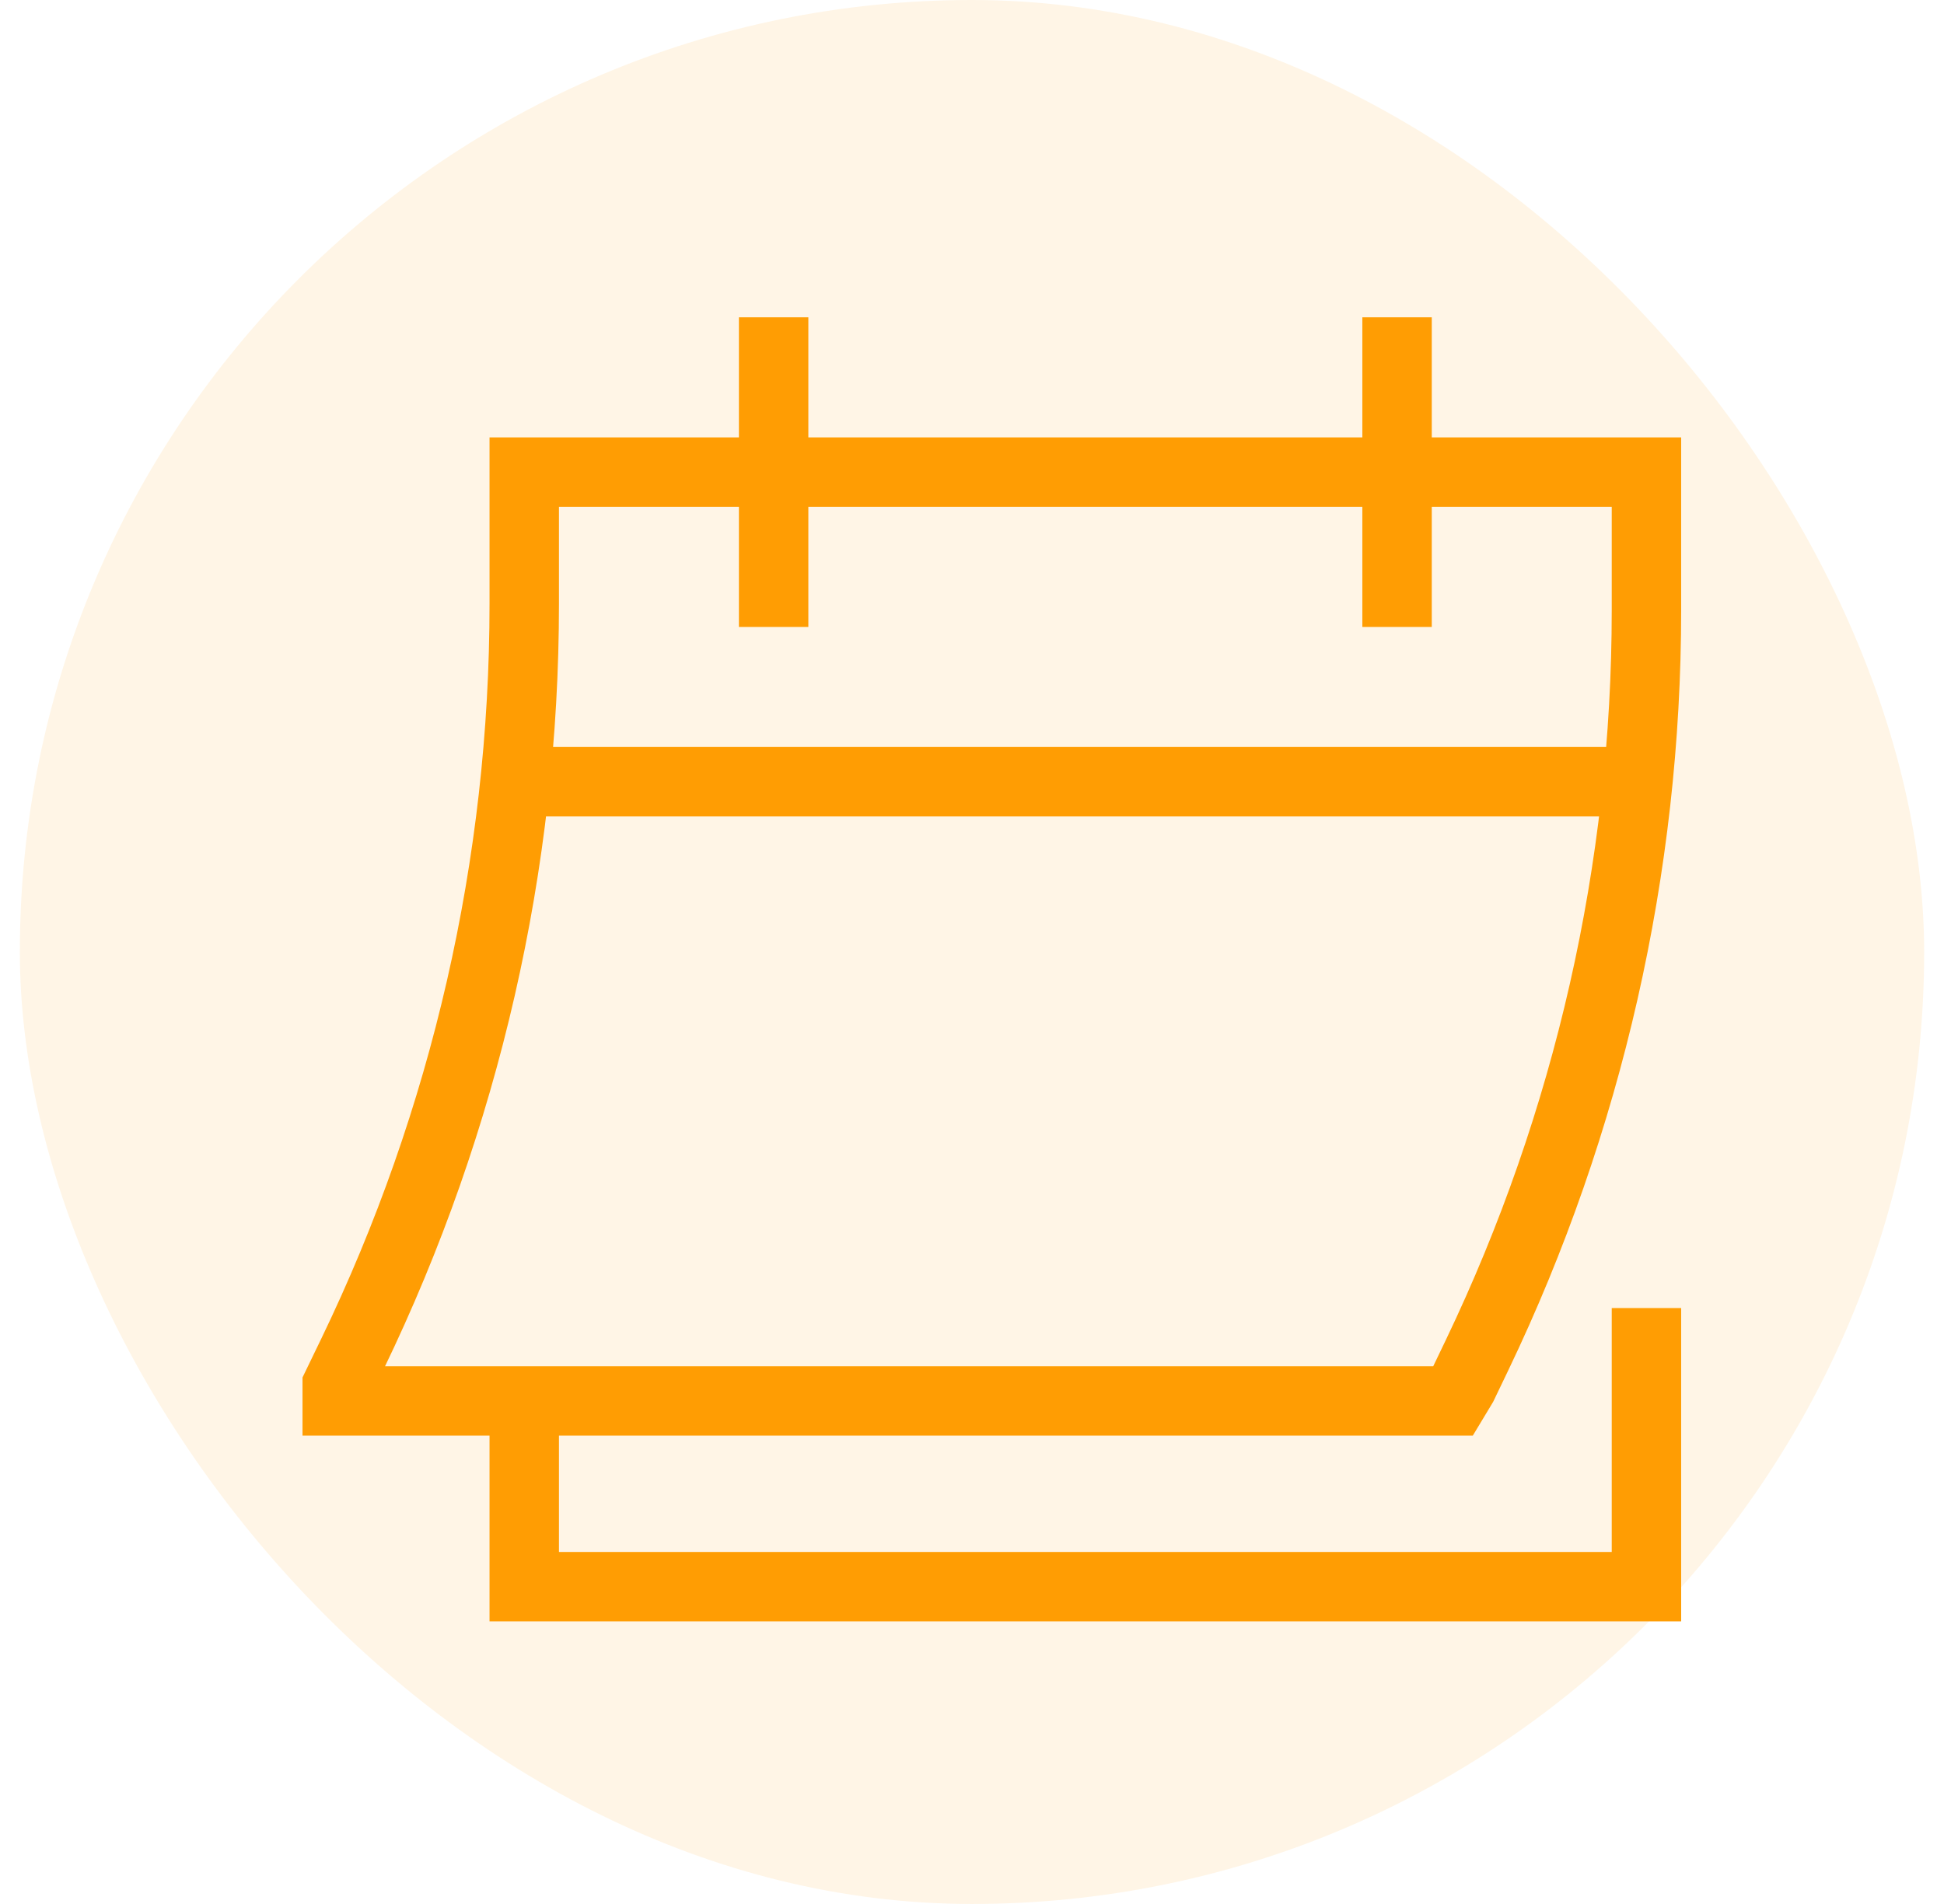 <svg width="49" height="48" viewBox="0 0 49 48" fill="none" xmlns="http://www.w3.org/2000/svg">
<rect x="0.5" width="48" height="48" rx="24" fill="#FF9D03" fill-opacity="0.1"/>
<path d="M19.5 15.805V8M35.214 15.805V8M41.5 32.976V40H13.214V35.317M41.285 19.707H12.982M8.5 34.927V35.317H36.629L36.864 34.927L37.232 34.16C40.042 28.294 41.5 21.879 41.5 15.382V11.902H13.214V15.224C13.214 21.771 11.734 28.235 8.882 34.137L8.5 34.927Z" stroke="#FF9D03" stroke-width="1.75"/>
</svg>
